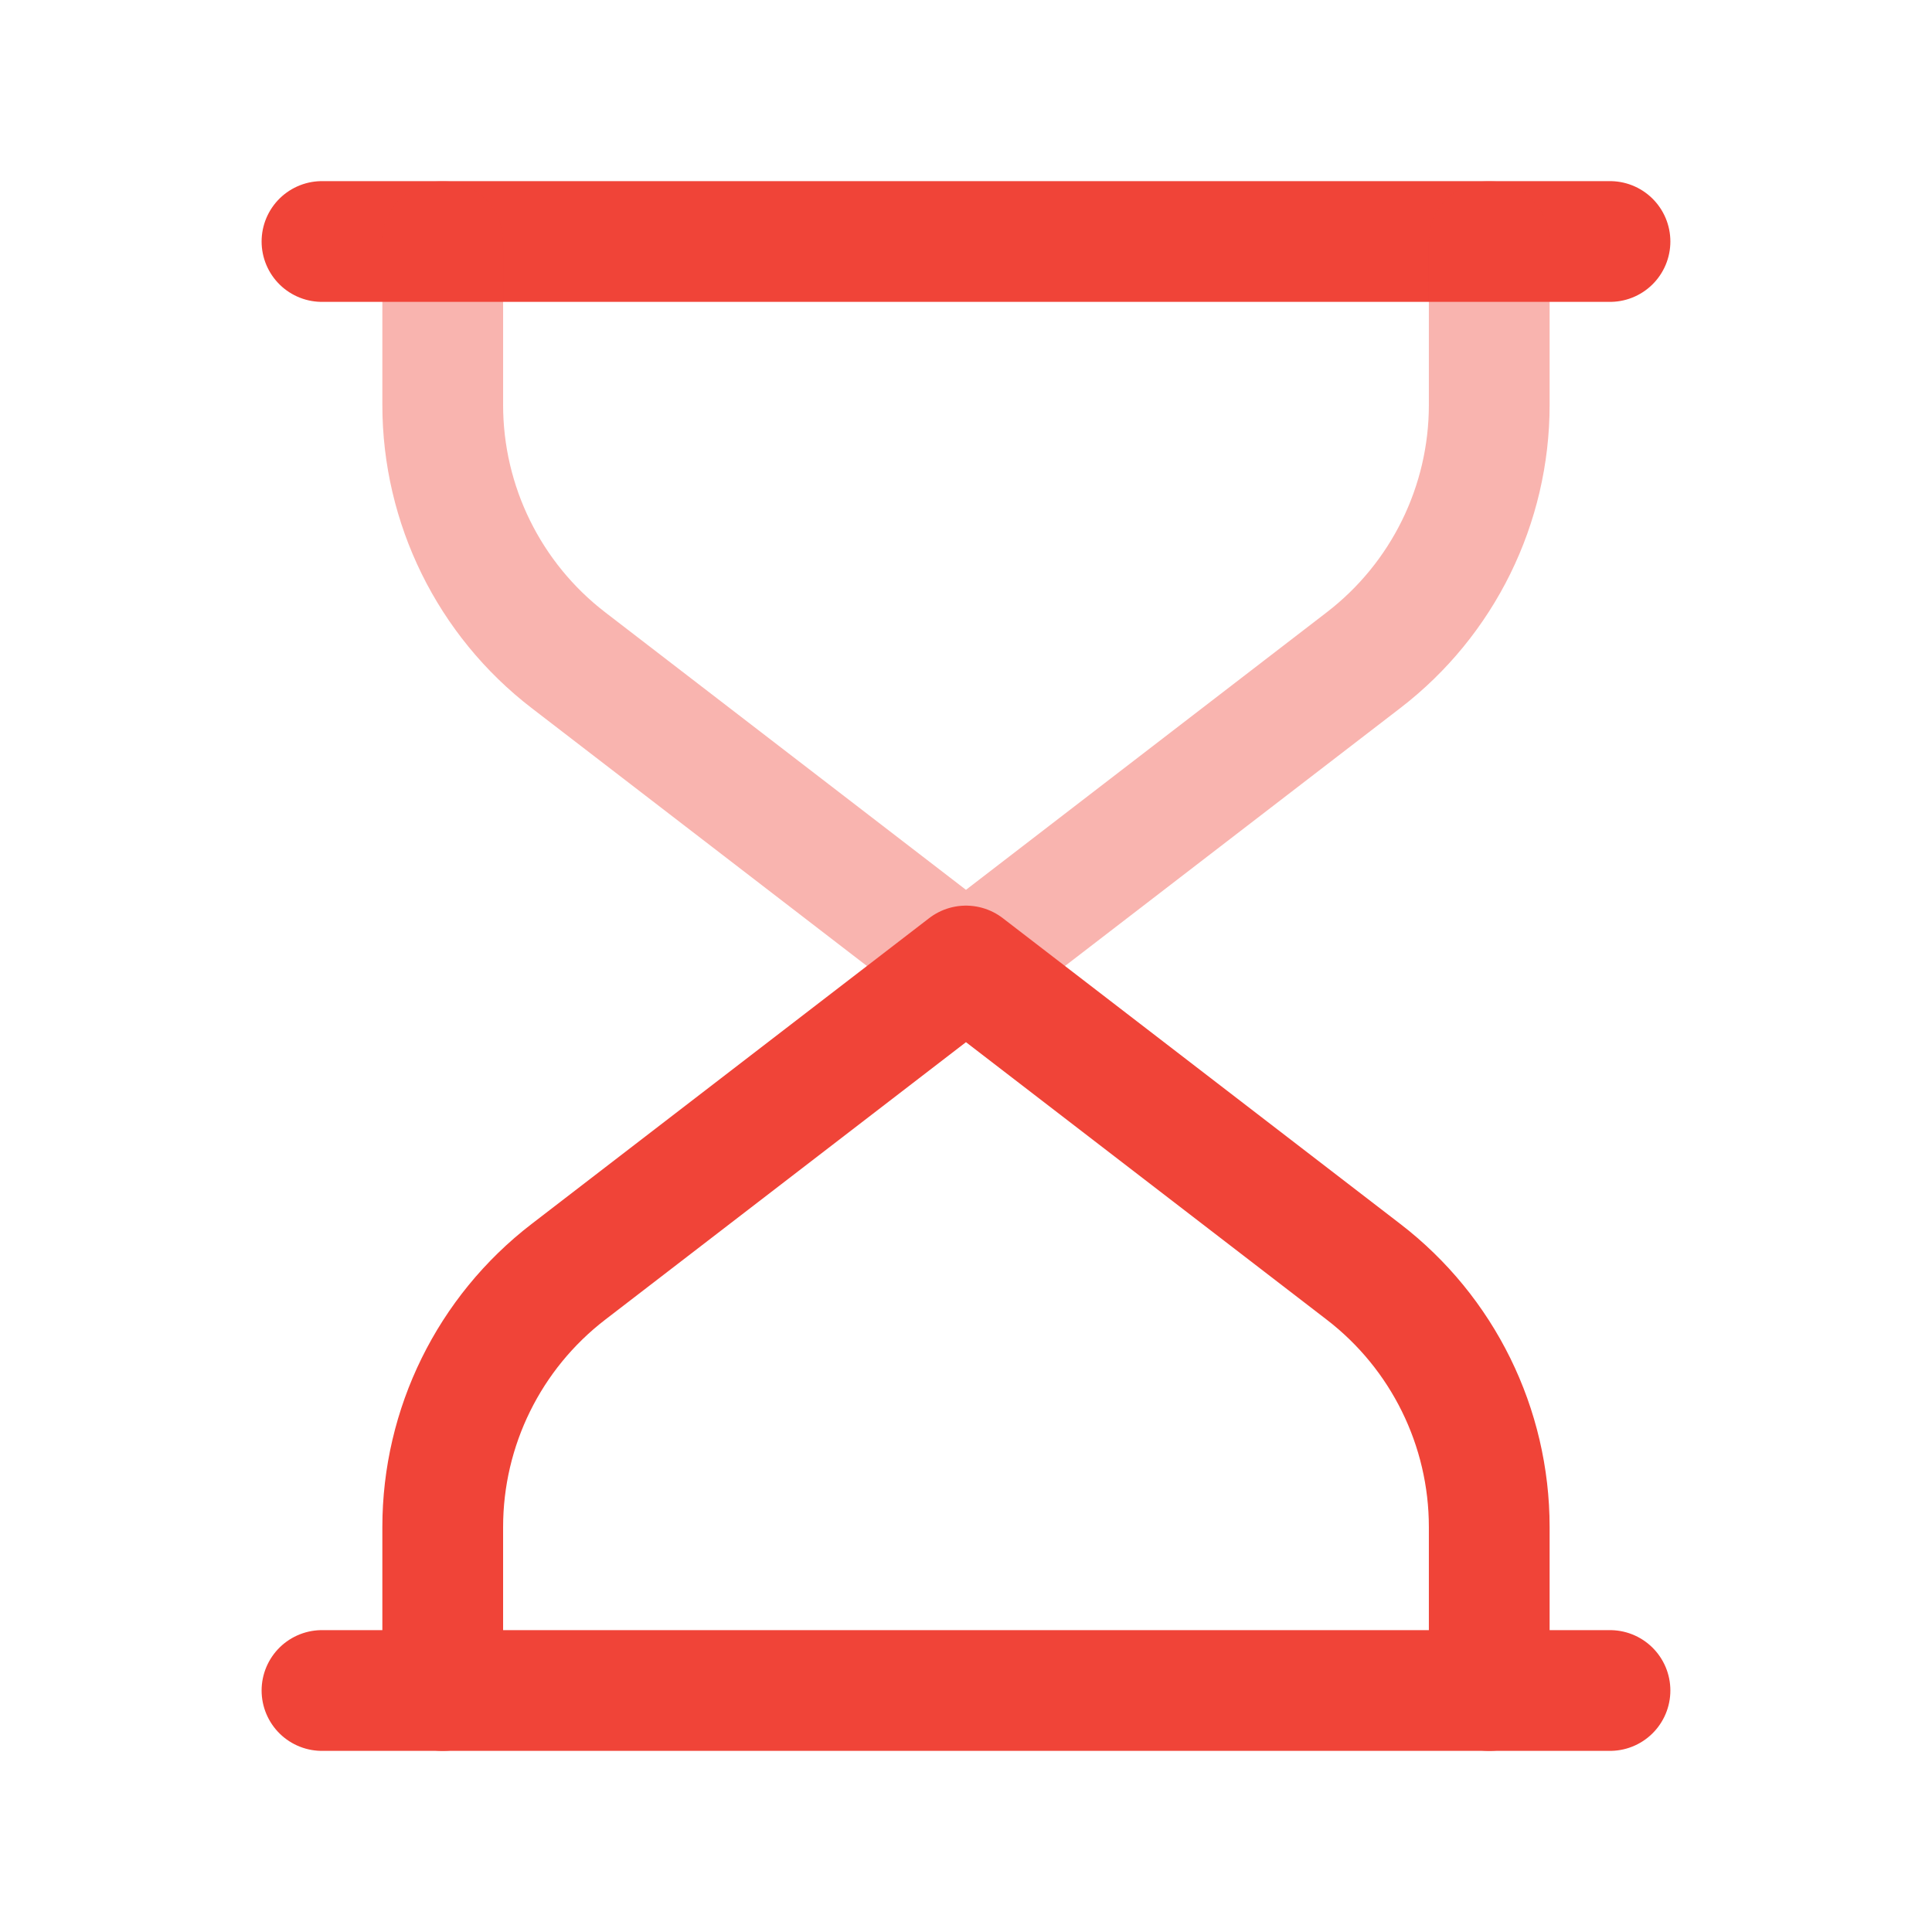 <?xml version="1.0"?>
<svg xmlns="http://www.w3.org/2000/svg" width="64" height="64" viewBox="0 0 64 64" fill="none">
<path d="M10.666 8H53.333" stroke="#F04438" stroke-width="4" stroke-linecap="round" stroke-linejoin="round"/>
<path opacity="0.4" d="M14.666 8V13.414C14.666 16.726 16.204 19.85 18.829 21.869L31.999 32L45.169 21.869C47.795 19.85 49.333 16.726 49.333 13.414V8" stroke="#F04438" stroke-width="4" stroke-linecap="round" stroke-linejoin="round"/>
<path d="M14.666 56V50.586C14.666 47.274 16.204 44.15 18.829 42.131L31.999 32L45.169 42.131C47.795 44.15 49.333 47.274 49.333 50.586V56" stroke="#F04438" stroke-width="4" stroke-linecap="round" stroke-linejoin="round"/>
<path d="M10.666 56H53.333" stroke="#F04438" stroke-width="4" stroke-linecap="round" stroke-linejoin="round"/>
</svg>
